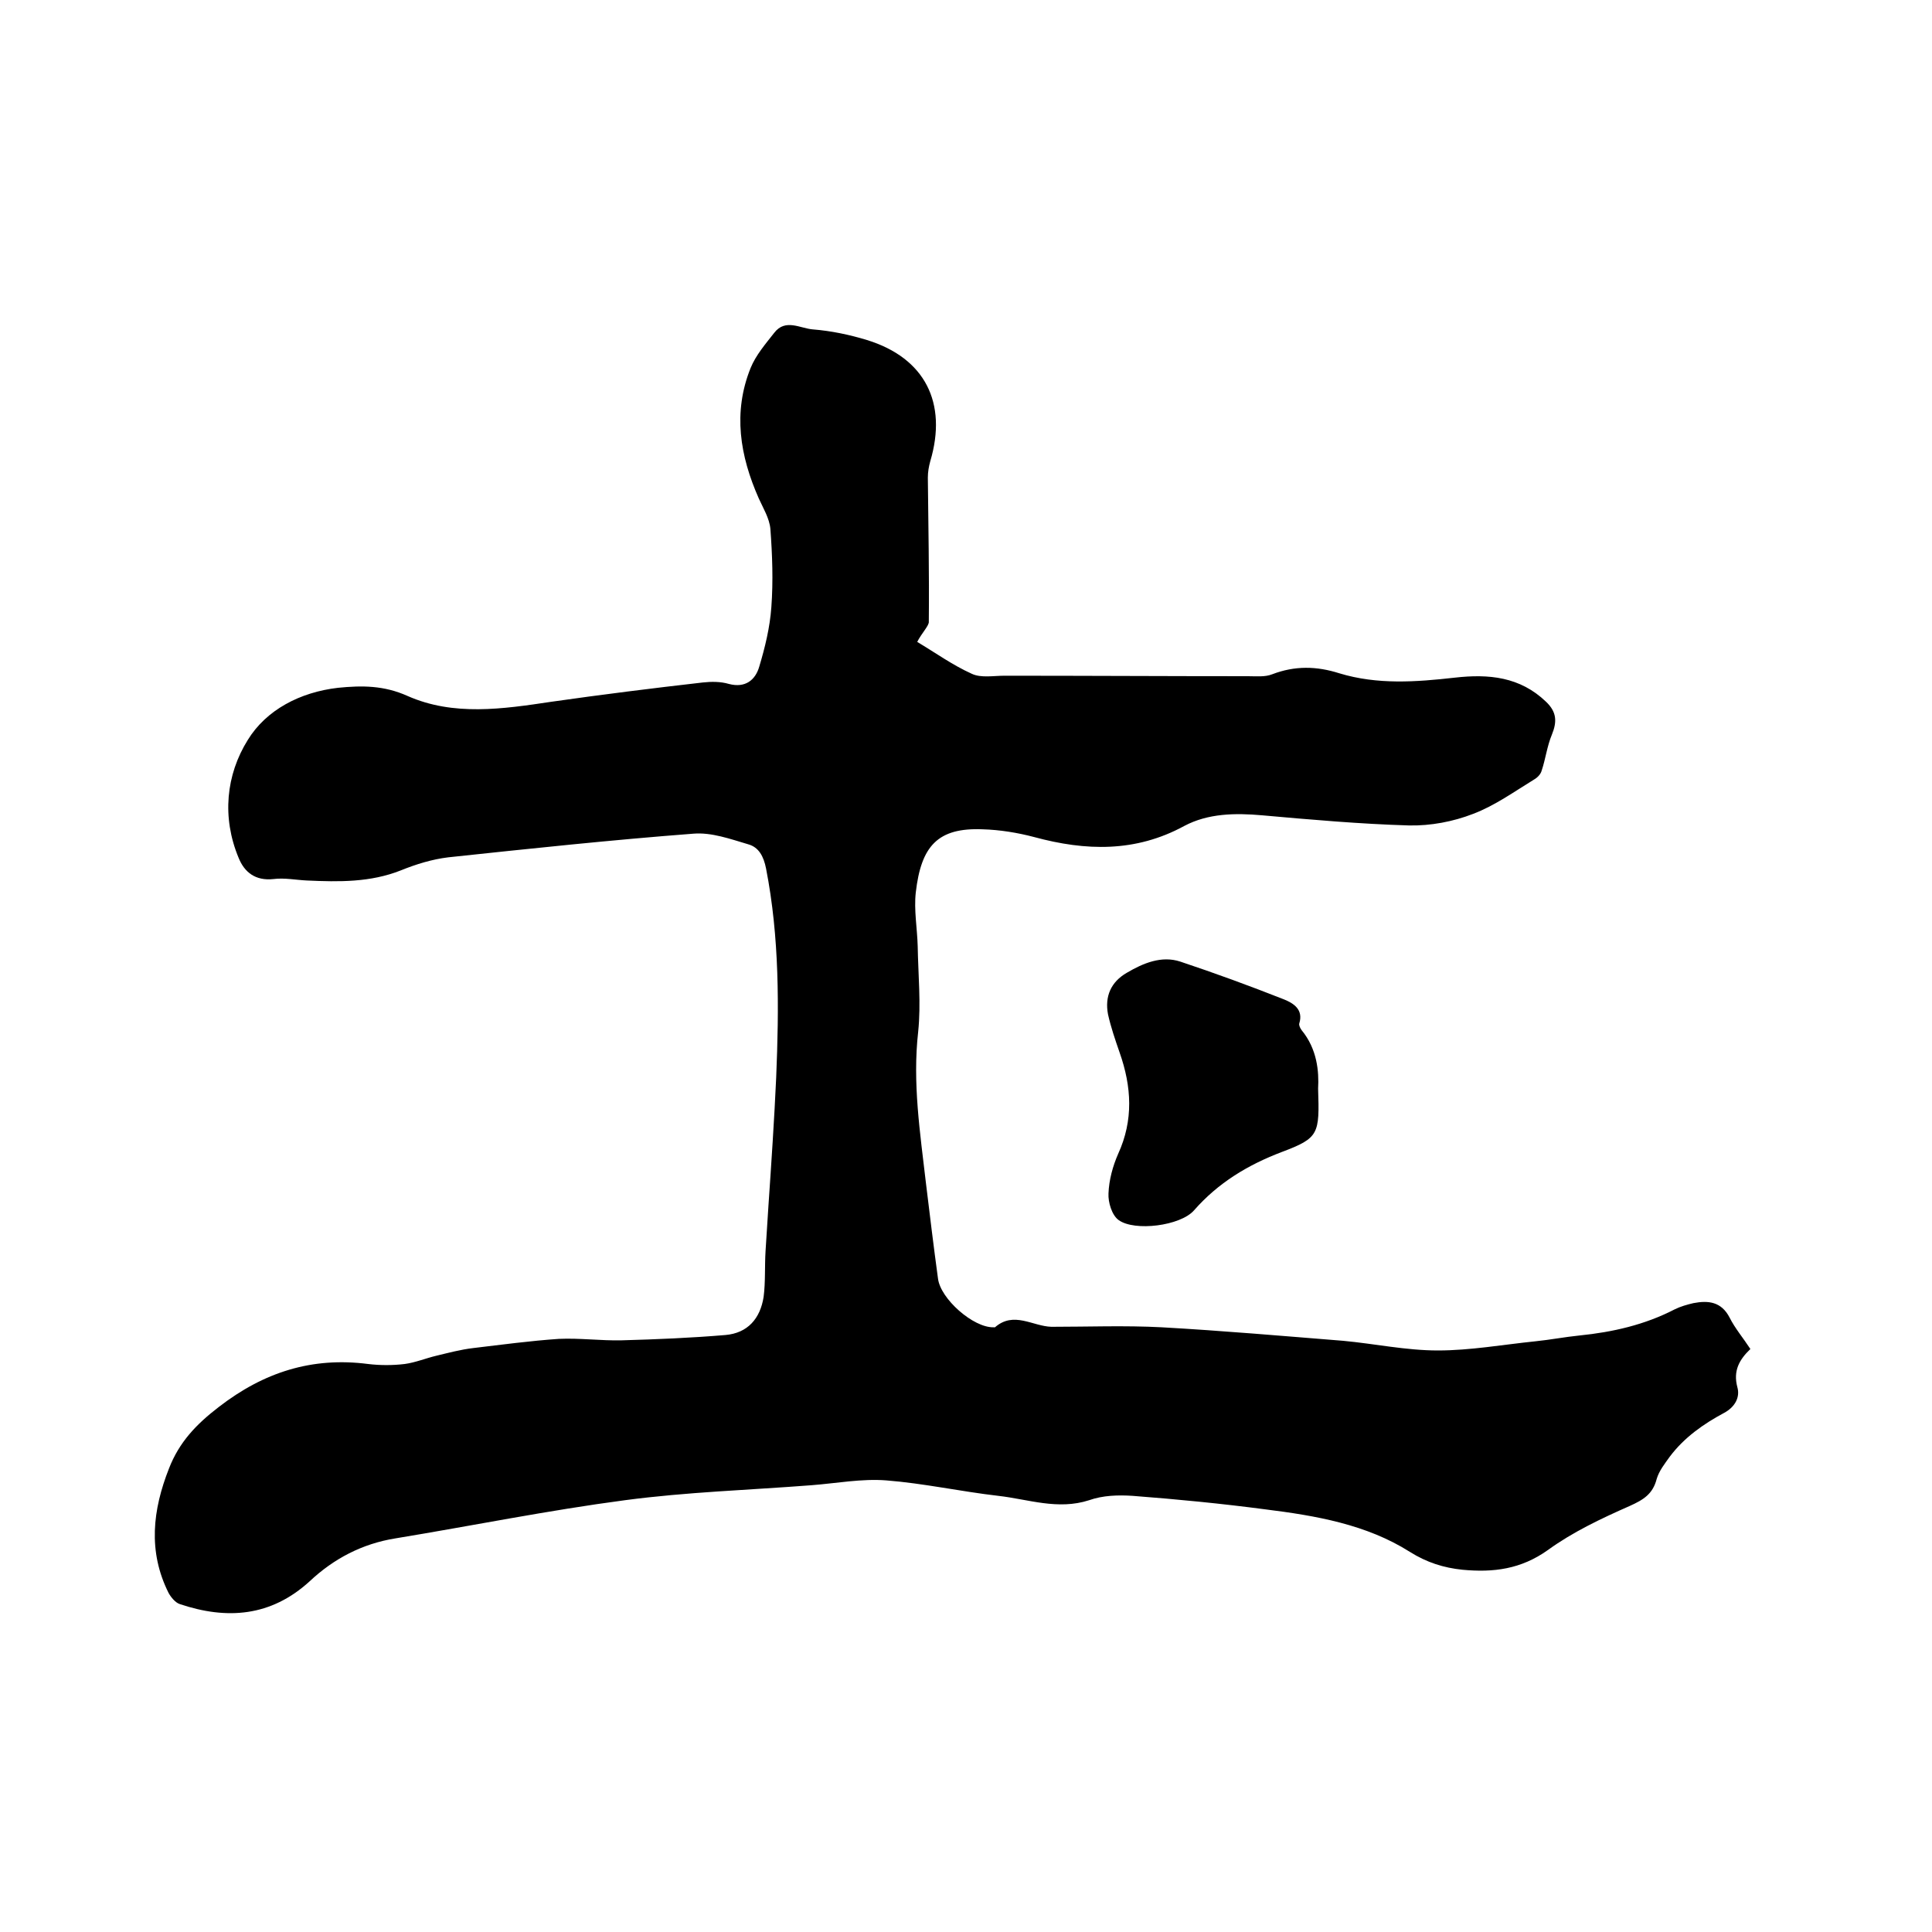 <svg enable-background="new 0 0 400 400" viewBox="0 0 400 400" xmlns="http://www.w3.org/2000/svg"><path d="m189.9 132.9c3.7 2.2 7.3 4.8 11.3 6.6 1.9.9 4.5.4 6.8.4 16.8 0 33.6.1 50.4.1 1.7 0 3.5.2 5-.4 4.7-1.8 9.2-1.7 13.9-.2 7.9 2.4 15.9 1.8 23.9.9 7-.8 13.5-.2 18.9 5 2.2 2.1 2.3 4.1 1.2 6.8-1 2.4-1.3 5-2.1 7.4-.2.8-.9 1.5-1.6 1.9-4.1 2.5-8.1 5.4-12.6 7.1-4.1 1.6-8.8 2.5-13.3 2.4-10.1-.3-20.3-1.2-30.4-2.1-5.6-.5-11.2-.4-16.1 2.2-10.1 5.5-20.4 5.2-31.1 2.3-3.4-.9-7.1-1.5-10.6-1.6-9.4-.4-12.8 3.5-13.9 13.1-.4 3.6.3 7.4.4 11.1.1 5.9.7 11.9.1 17.7-1.2 10.6.4 20.9 1.6 31.3.8 6.6 1.6 13.2 2.5 19.8.5 4.2 7.3 10.2 11.5 10.1h.3c3.9-3.4 7.8-.2 11.7-.1 7.6 0 15.2-.3 22.8.1 12.5.7 25.1 1.8 37.6 2.8 6.5.6 13 2 19.6 2 6.7 0 13.4-1.2 20.2-1.9 3-.3 6.1-.9 9.1-1.2 6.9-.7 13.5-2.2 19.7-5.4 1.2-.6 2.6-1 3.9-1.3 3.1-.6 5.8-.3 7.5 3 1.1 2.2 2.8 4.2 4.3 6.5-2.3 2.2-3.6 4.5-2.7 7.9.6 2.1-.5 4.1-2.7 5.3-4.3 2.3-8.3 5.1-11.3 9.1-1 1.4-2.2 2.9-2.7 4.6-.8 3.1-2.7 4.3-5.6 5.6-5.9 2.6-11.8 5.4-16.9 9.1-5.6 4-11.3 4.7-17.7 4.1-3.9-.4-7.4-1.5-10.9-3.7-9-5.7-19.5-7.5-29.9-8.8-9.1-1.2-18.3-2.1-27.5-2.8-3-.2-6.2-.1-9 .9-6.5 2.1-12.6-.2-18.8-.9-7.8-.9-15.5-2.6-23.2-3.2-5.1-.4-10.3.6-15.5 1-12.9 1-25.8 1.4-38.6 3.1-15.9 2.1-31.7 5.3-47.5 7.9-6.9 1.1-12.8 4.2-17.8 8.9-8 7.3-17.1 8-26.9 4.7-.9-.3-1.8-1.4-2.3-2.3-4.3-8.6-3.3-17.2.1-25.8 2.1-5.4 5.6-9.1 10.3-12.7 9.3-7.2 19.3-10.4 30.9-8.9 2.5.3 5.1.3 7.6 0 2.2-.3 4.4-1.2 6.5-1.7 2.5-.6 5.1-1.3 7.7-1.6 5.9-.7 11.8-1.5 17.7-1.9 4.3-.2 8.7.4 13 .3 7.2-.2 14.4-.5 21.5-1.1 4.6-.4 7.2-3.4 7.9-7.9.4-3.1.2-6.3.4-9.5.2-3.1.4-6.3.6-9.4.6-8.8 1.2-17.7 1.6-26.5.6-14.5.7-29-2.1-43.3-.5-2.5-1.5-4.4-3.7-5-3.7-1.1-7.6-2.5-11.3-2.2-17 1.3-33.9 3.1-50.8 4.9-3.3.4-6.6 1.4-9.8 2.7-6.3 2.5-12.8 2.4-19.4 2.1-2.3-.1-4.7-.6-7-.3-3.7.4-6-1.4-7.2-4.4-3.5-8.4-2.6-17.2 1.9-24.4 3.8-6.2 10.8-9.9 18.7-10.8 5-.5 9.5-.5 14.4 1.7 9.5 4.2 19.7 2.7 29.7 1.2 10.5-1.5 20.9-2.8 31.4-4 1.8-.2 3.7-.2 5.4.3 3.4.9 5.5-.8 6.3-3.6 1.2-4 2.2-8.1 2.5-12.3.4-5.4.2-10.8-.2-16.2-.2-2.2-1.5-4.3-2.4-6.3-3.9-8.8-5.4-17.8-1.7-27 1.1-2.7 3.1-5 4.9-7.3 2.3-3 5.4-.9 8-.7 3.8.3 7.6 1.1 11.2 2.2 12 3.7 16.7 13 13.1 25.1-.3 1.1-.5 2.2-.5 3.4.1 9.9.3 19.8.2 29.8.1.8-1.5 2.4-2.4 4.2z"/><path d="m272.9 225.4c.3 9.4.2 10.2-7.5 13.1-7.1 2.7-13.2 6.4-18.2 12.1-2.8 3.2-12.3 4.4-15.6 2-1.4-1-2.2-3.7-2.1-5.5.1-2.8.9-5.7 2-8.2 3.2-7 2.8-13.9.3-21-.9-2.6-1.8-5.2-2.4-7.9-.7-3.7.6-6.7 3.9-8.6 3.4-2 7.2-3.6 11.1-2.3 7.2 2.4 14.3 5 21.4 7.8 2 .8 4.1 2.1 3.2 5-.1.4.2 1 .5 1.4 3.2 3.9 3.6 8.5 3.4 12.1z"/></svg>